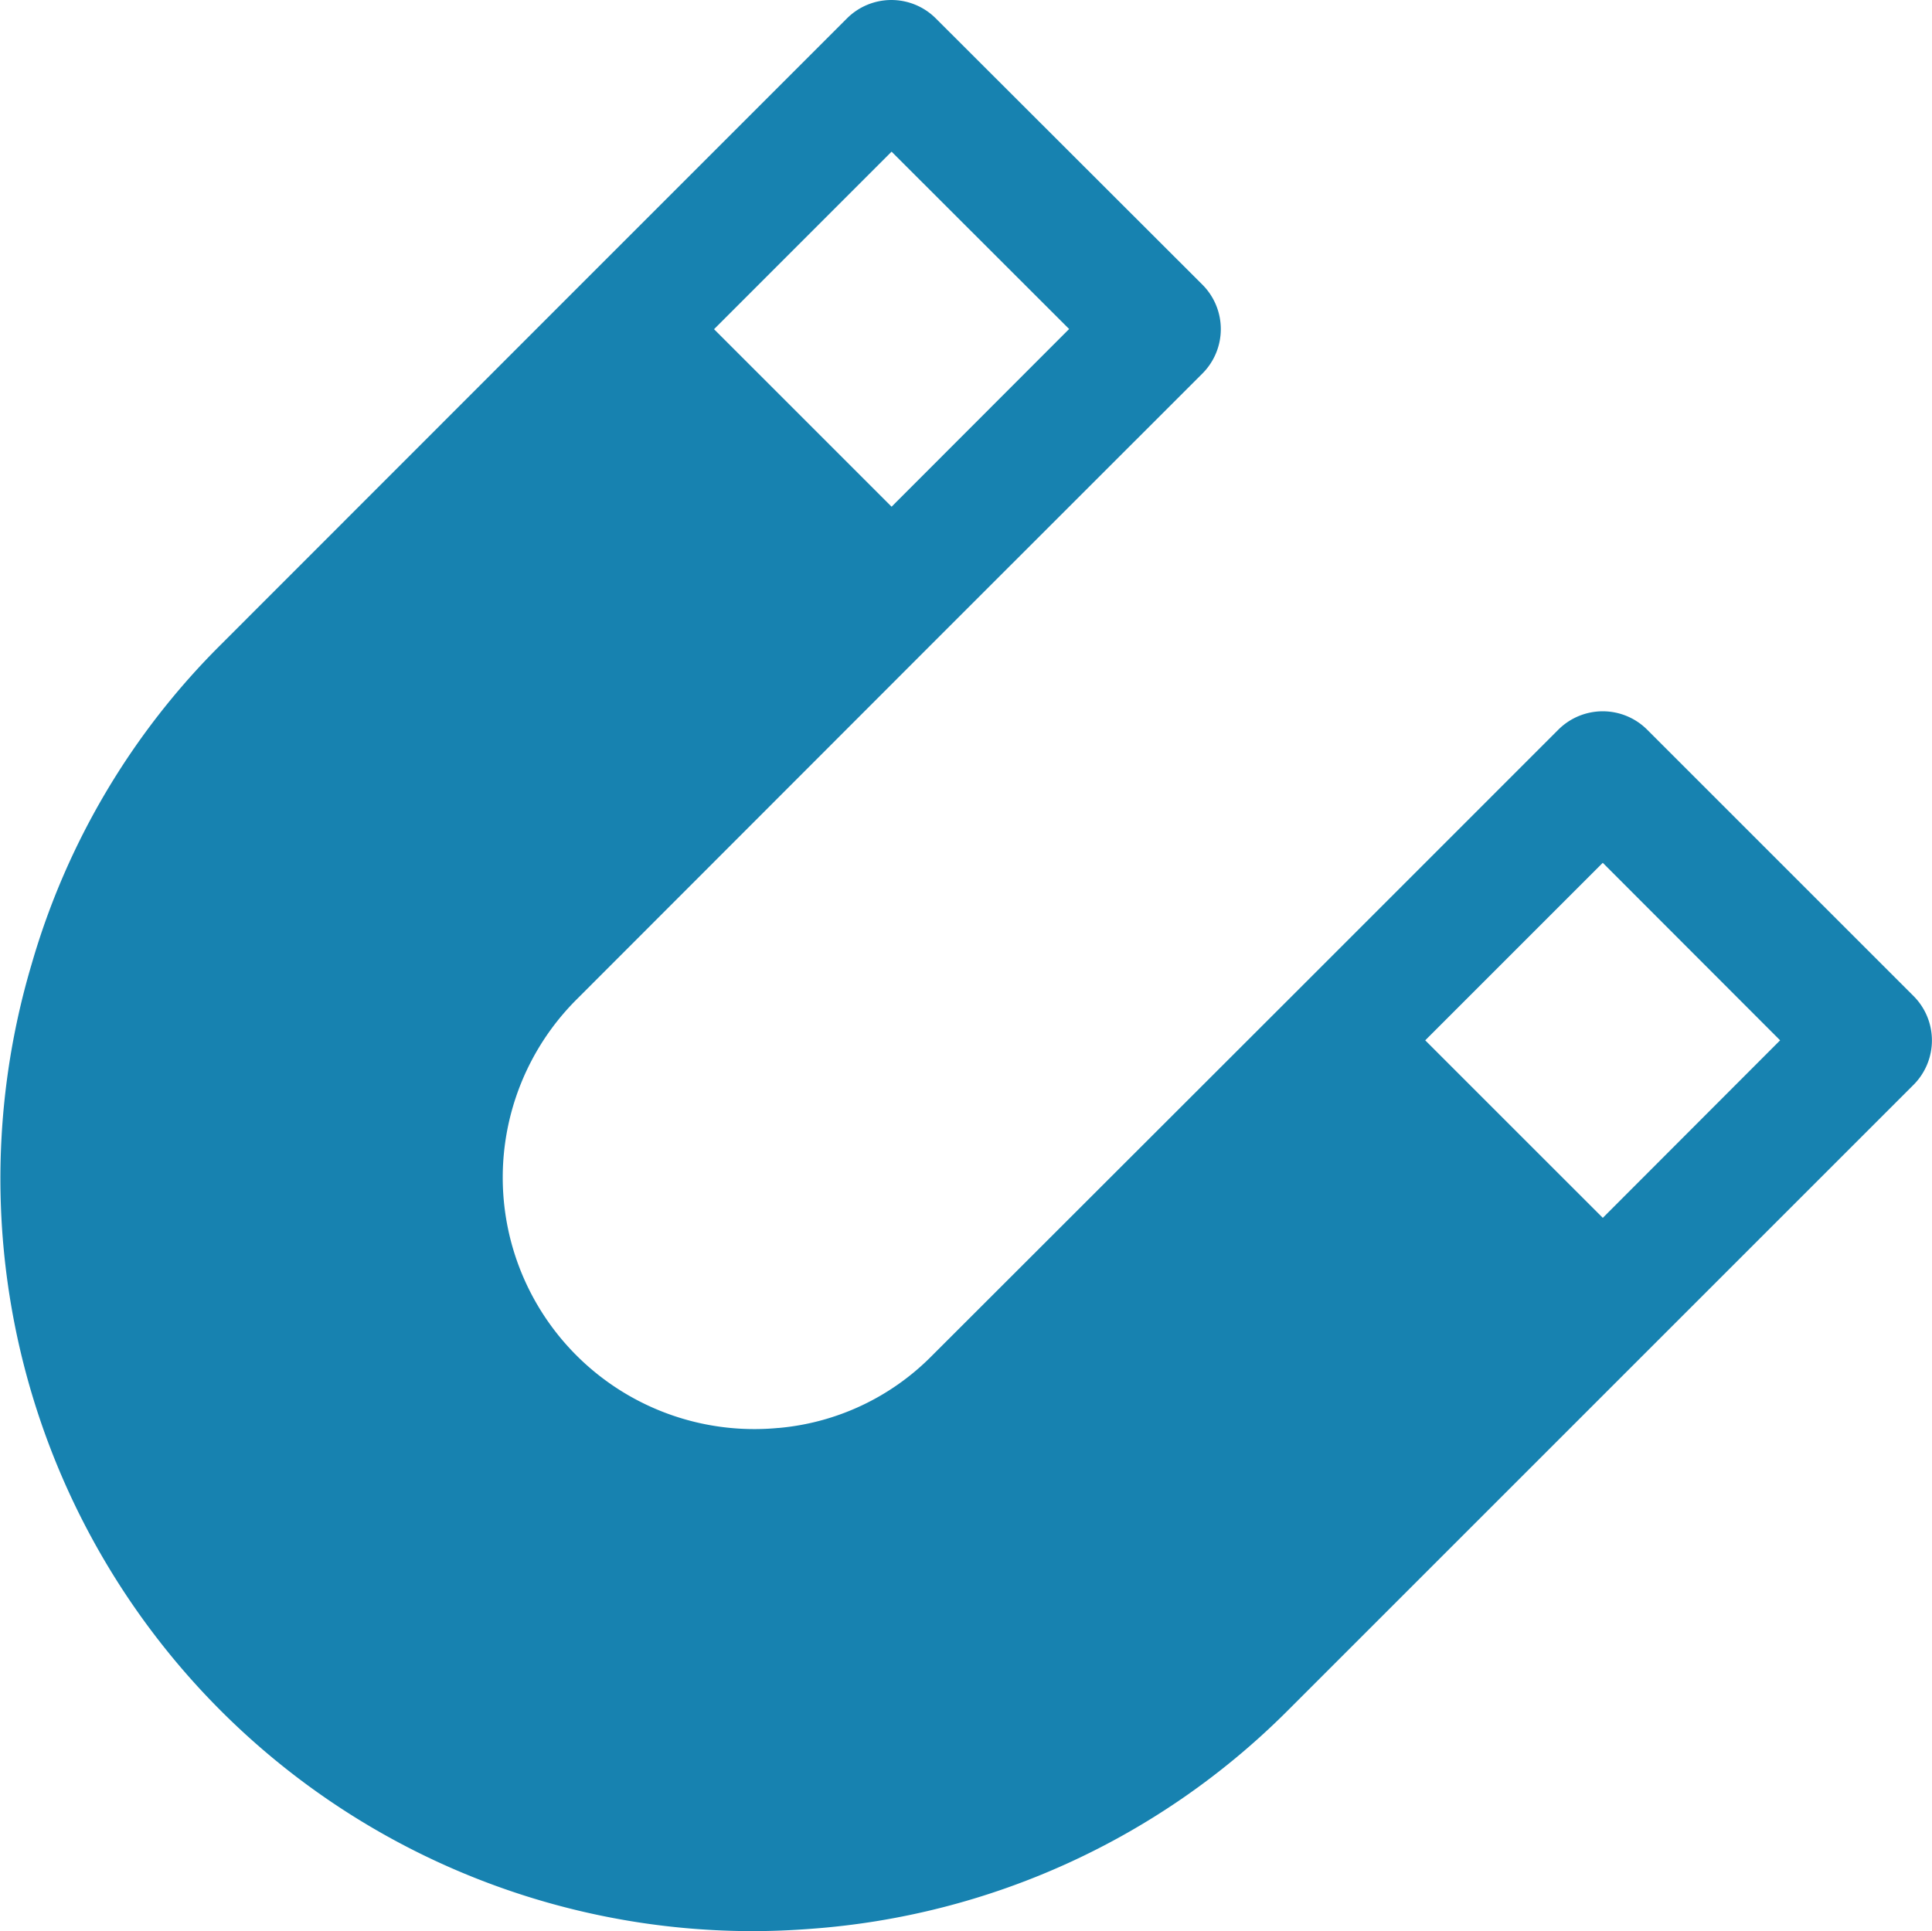 <svg xmlns="http://www.w3.org/2000/svg" viewBox="0 0 512 511.83"><defs><style>.cls-1{fill:#1782b0;}</style></defs><title>Asset 2icon</title><g id="Layer_2" data-name="Layer 2"><g id="Layer_1-2" data-name="Layer 1"><path class="cls-1" d="M507.12,264l-70.6-70.6a16.65,16.65,0,0,0-23.55,0L342.38,264,247,359.3a65.12,65.12,0,0,1-40.66,19.17h-.13A66.68,66.68,0,0,1,152.7,265L248,169.62,318.65,99a16.65,16.65,0,0,0,0-23.55L248,4.88a16.65,16.65,0,0,0-23.55,0l-70.6,70.6L58.56,170.82A195.84,195.84,0,0,0,8.4,255.48,199.44,199.44,0,0,0,199.17,511.83q7.74,0,15.54-.6a198.94,198.94,0,0,0,126.47-57.78l95.35-95.35,70.6-70.6A16.65,16.65,0,0,0,507.12,264ZM236.28,40.2l47.05,47L236.28,134.3,189.23,87.25ZM424.76,322.78l-23.53-23.52L377.7,275.73l47.05-47.05,47,47.05Z"/></g></g></svg>